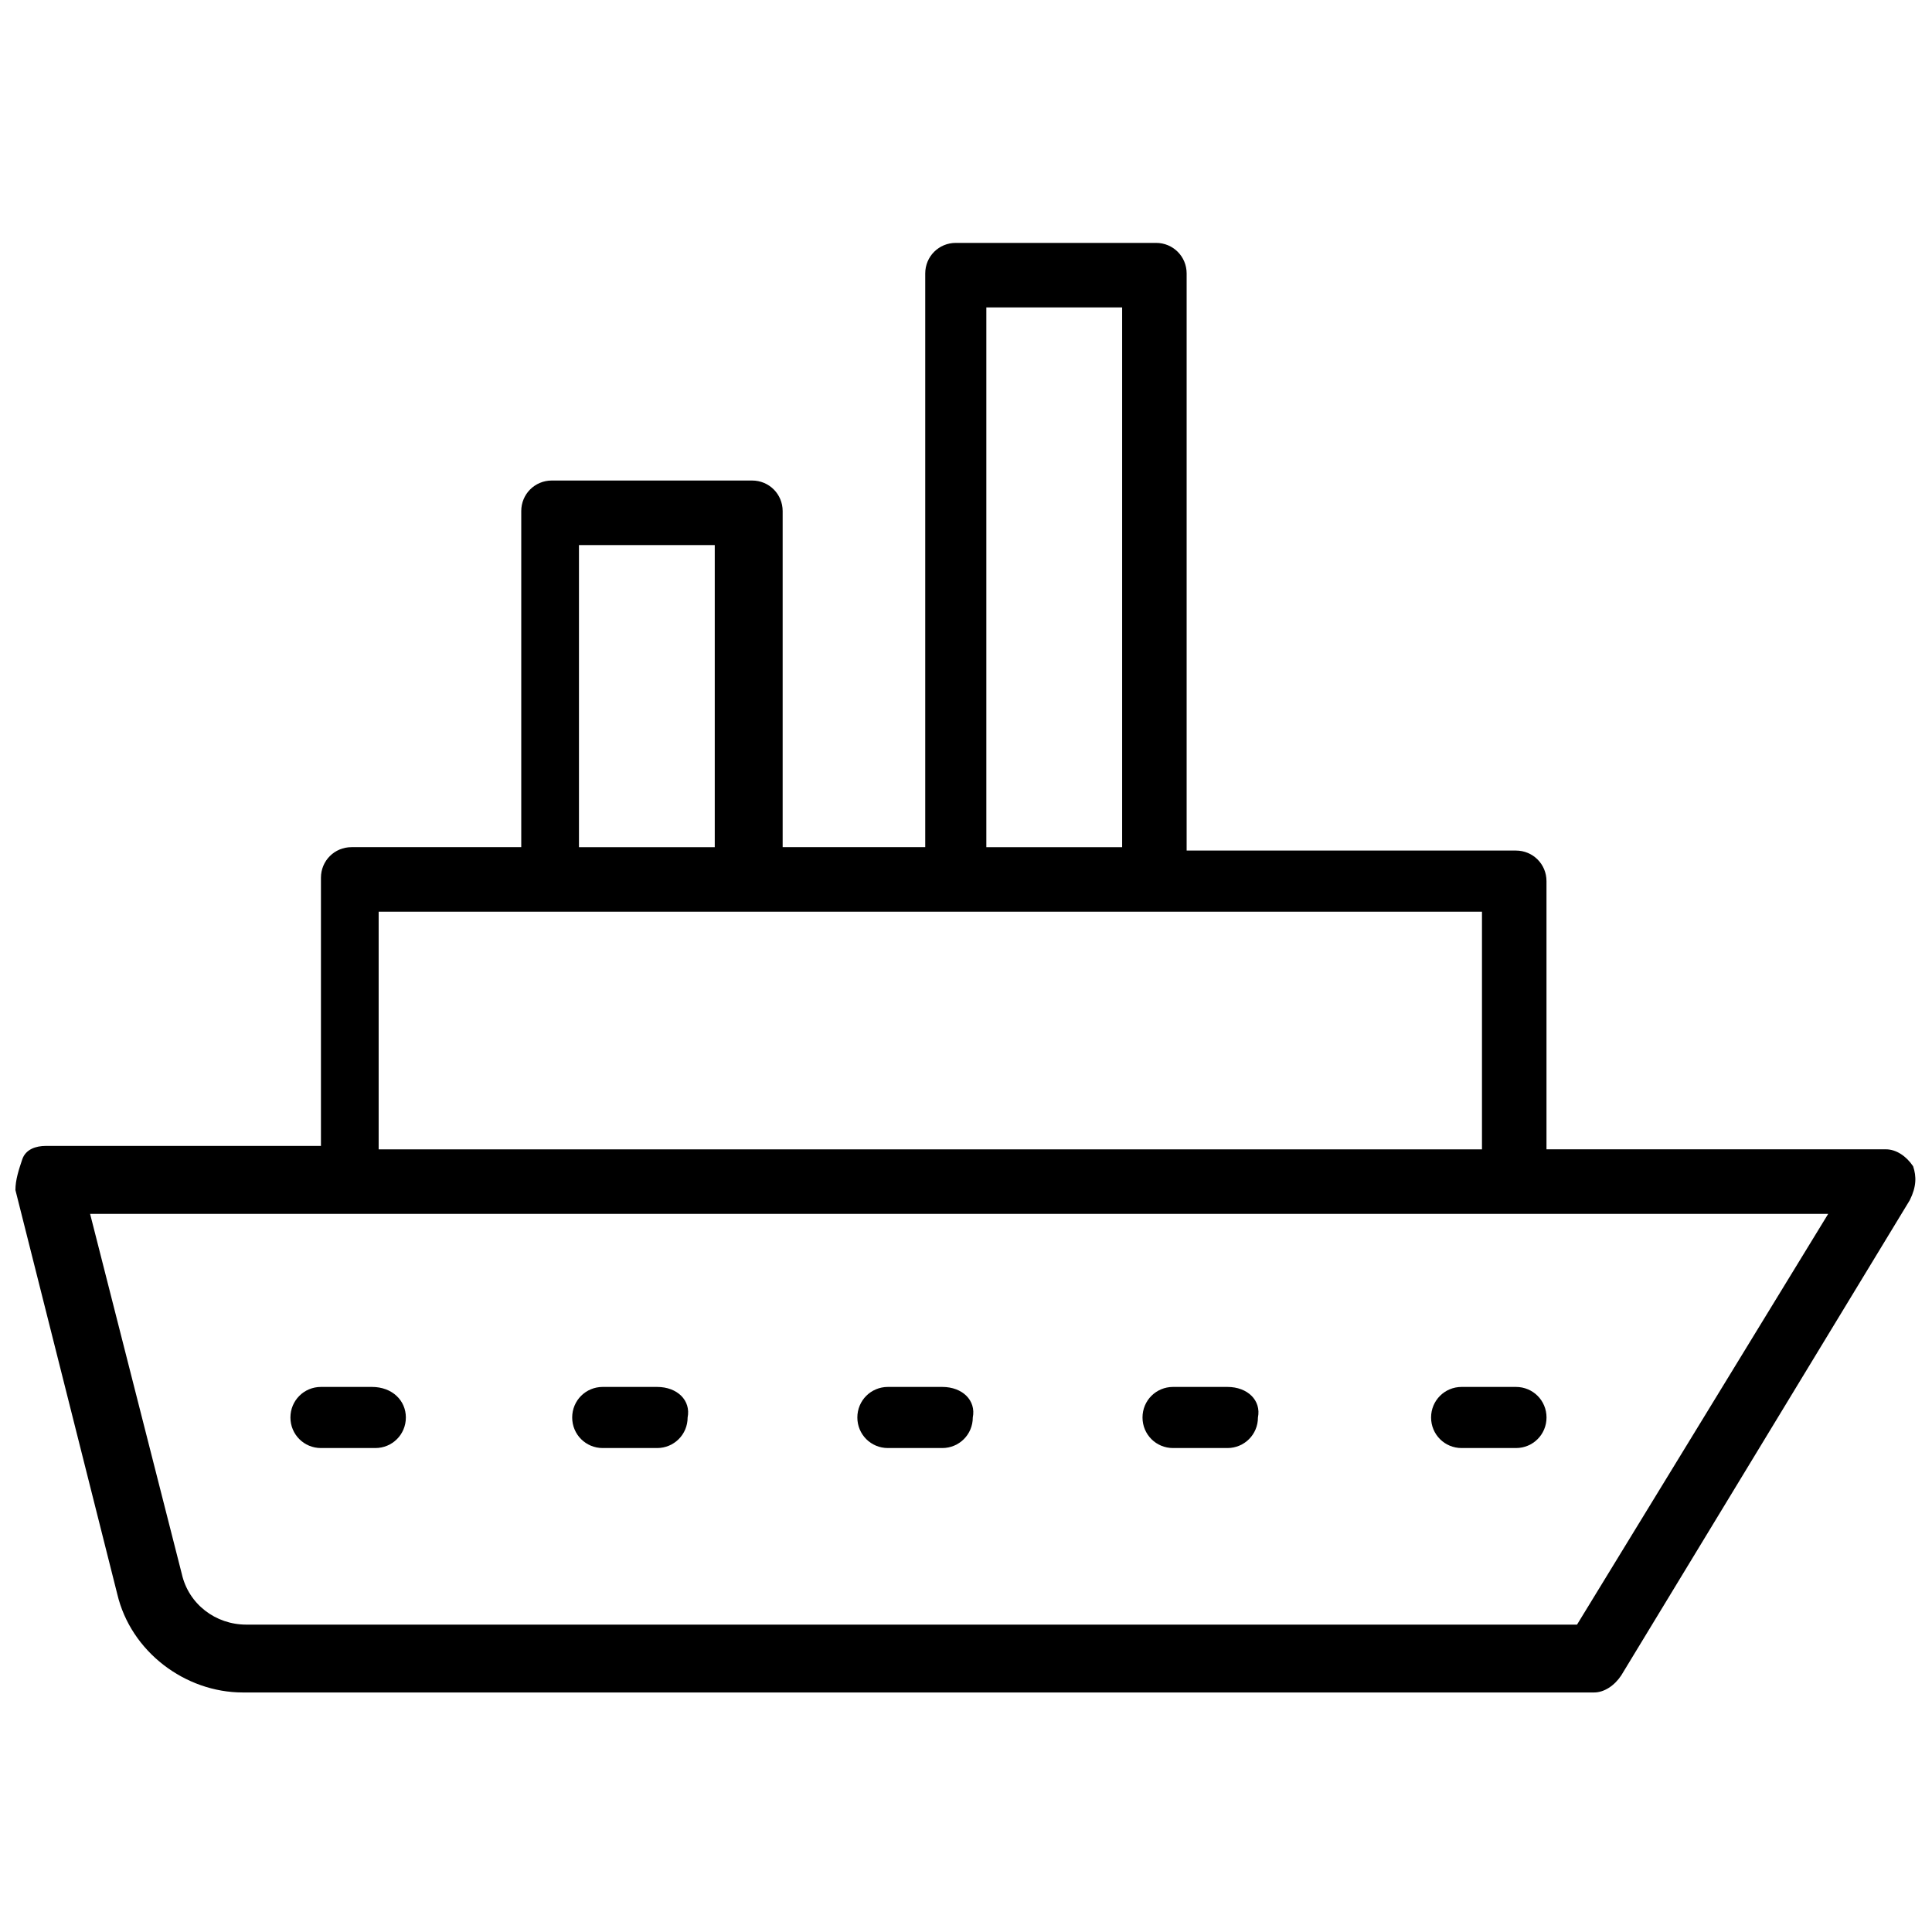 <?xml version="1.0" encoding="UTF-8"?>
<!-- Uploaded to: ICON Repo, www.iconrepo.com, Generator: ICON Repo Mixer Tools -->
<svg width="800px" height="800px" version="1.1" viewBox="144 144 512 512" xmlns="http://www.w3.org/2000/svg">
 <defs>
  <clipPath id="a">
   <path d="m148.09 208h503.81v385h-503.81z"/>
  </clipPath>
 </defs>
 <g clip-path="url(#a)">
  <path d="m651 453.08c-1.801-2.699-4.5-4.5-7.199-4.5h-89.965v-71.074c0-4.5-3.598-8.098-8.098-8.098h-87.266v-152.94c0-4.5-3.598-8.098-8.098-8.098h-53.078c-4.5 0-8.098 3.598-8.098 8.098v152.04h-37.785v-89.066c0-4.5-3.598-8.098-8.098-8.098h-53.078c-4.5 0-8.098 3.598-8.098 8.098v89.066h-44.984c-4.5 0-8.098 3.598-8.098 8.098v71.074l-72.871-0.004c-2.699 0-5.398 0.898-6.297 3.598-0.902 2.699-1.801 5.398-1.801 8.098l26.988 107.06c3.598 15.293 17.992 26.09 33.289 26.09h358.07c2.699 0 5.398-1.801 7.199-4.5l76.473-125.95c1.793-3.594 1.793-6.293 0.895-8.992zm-245.61-227.61h35.988v143.05h-35.988zm-107.96 62.977h35.988v80.07h-35.988zm-53.082 97.164h292.39v62.977h-292.39zm317.58 188.93h-352.67c-8.098 0-15.293-5.398-17.094-13.496l-24.289-95.363h460.62z"/>
 </g>
 <path d="m242.56 511.55h-13.496c-4.5 0-8.098 3.598-8.098 8.098s3.598 8.098 8.098 8.098h14.395c4.5 0 8.098-3.598 8.098-8.098 0-4.496-3.598-8.098-8.996-8.098z"/>
 <path d="m318.13 511.55h-14.395c-4.5 0-8.098 3.598-8.098 8.098s3.598 8.098 8.098 8.098h14.395c4.5 0 8.098-3.598 8.098-8.098 0.898-4.496-2.699-8.098-8.098-8.098z"/>
 <path d="m393.7 511.55h-14.395c-4.5 0-8.098 3.598-8.098 8.098s3.598 8.098 8.098 8.098h14.395c4.5 0 8.098-3.598 8.098-8.098 0.902-4.496-2.699-8.098-8.098-8.098z"/>
 <path d="m469.27 511.55h-14.395c-4.5 0-8.098 3.598-8.098 8.098s3.598 8.098 8.098 8.098h14.395c4.5 0 8.098-3.598 8.098-8.098 0.898-4.496-2.699-8.098-8.098-8.098z"/>
 <path d="m531.35 511.55c-4.5 0-8.098 3.598-8.098 8.098s3.598 8.098 8.098 8.098h14.395c4.5 0 8.098-3.598 8.098-8.098s-3.598-8.098-8.098-8.098z"/>
</svg>